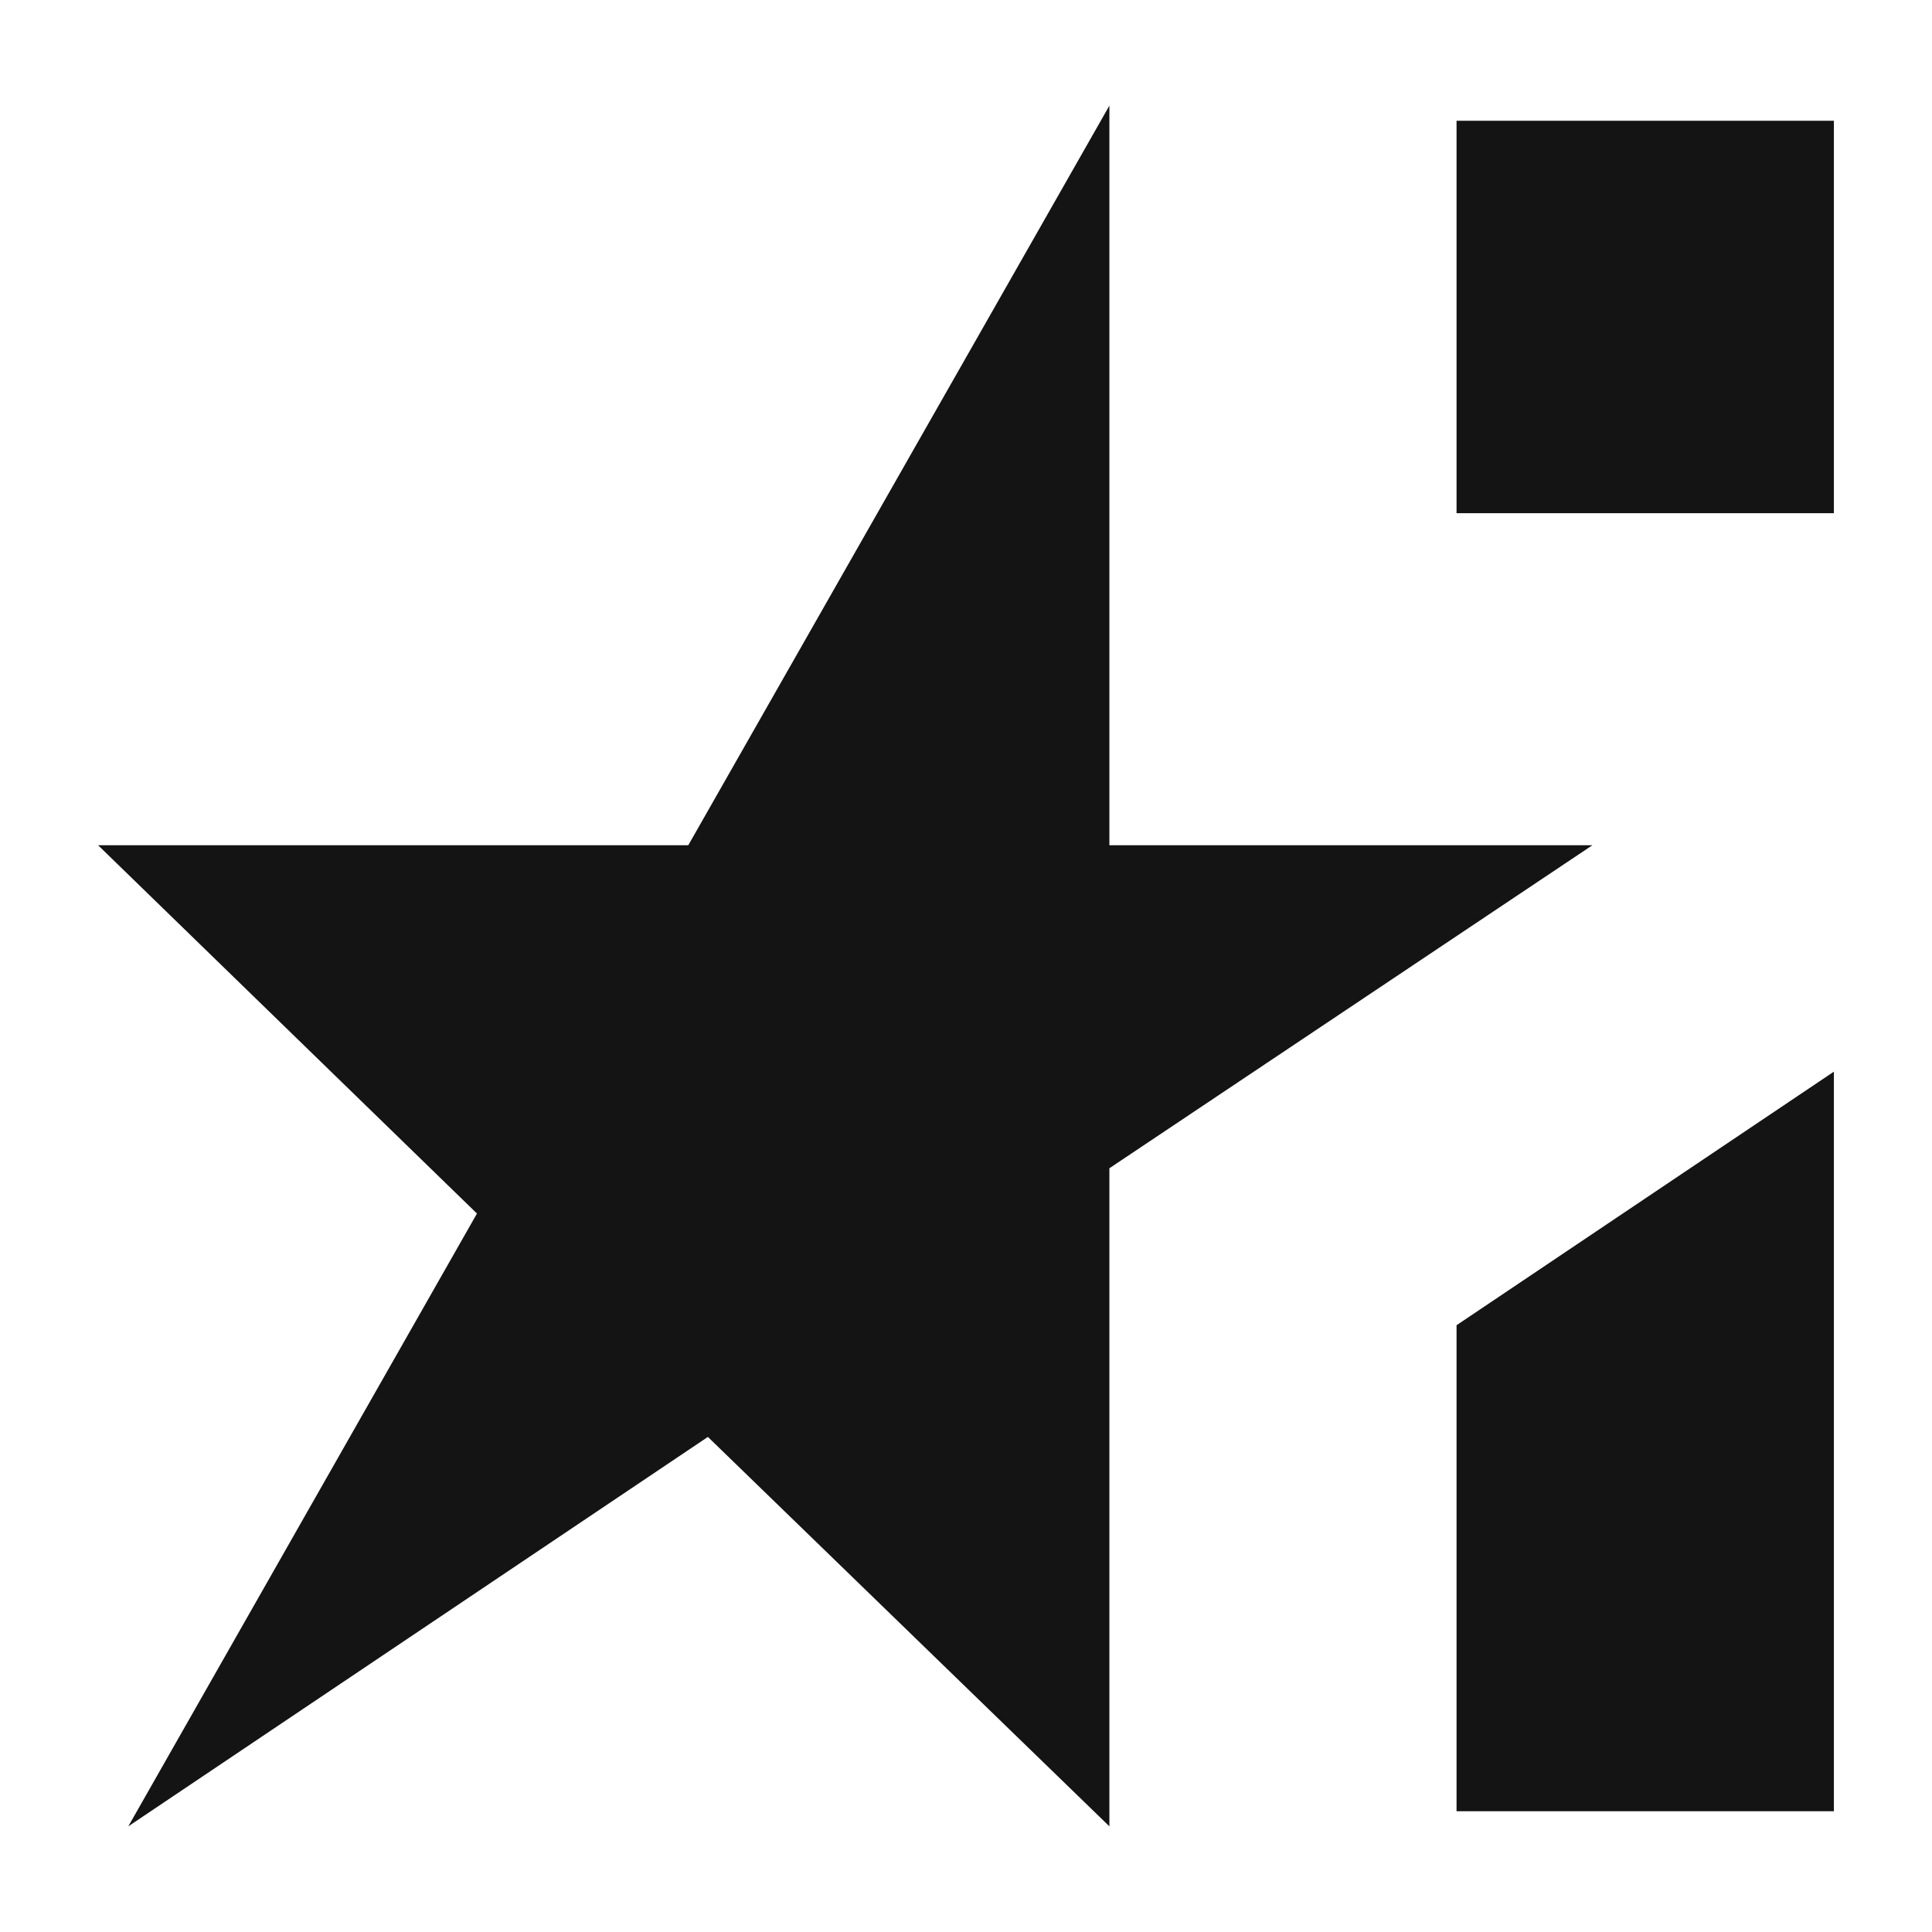 <svg xmlns="http://www.w3.org/2000/svg" fill="none" viewBox="0 0 128 128">
  <path class="st0" d="M8.5,121l23.1-40.6L6.5,56h39.1L73.5,7v49h32l-32,21.4V121L46.9,95.2L8.5,121z M121.5,8h-25v26h25V8zM96.5,87.8l25-16.8v49h-25V87.8z"/>
  <style type="text/css">
    .st0{fill:#141414;}
    @media (prefers-color-scheme: dark) {
      .st0 { fill: #ffffff; }
    }
  </style>
</svg>
